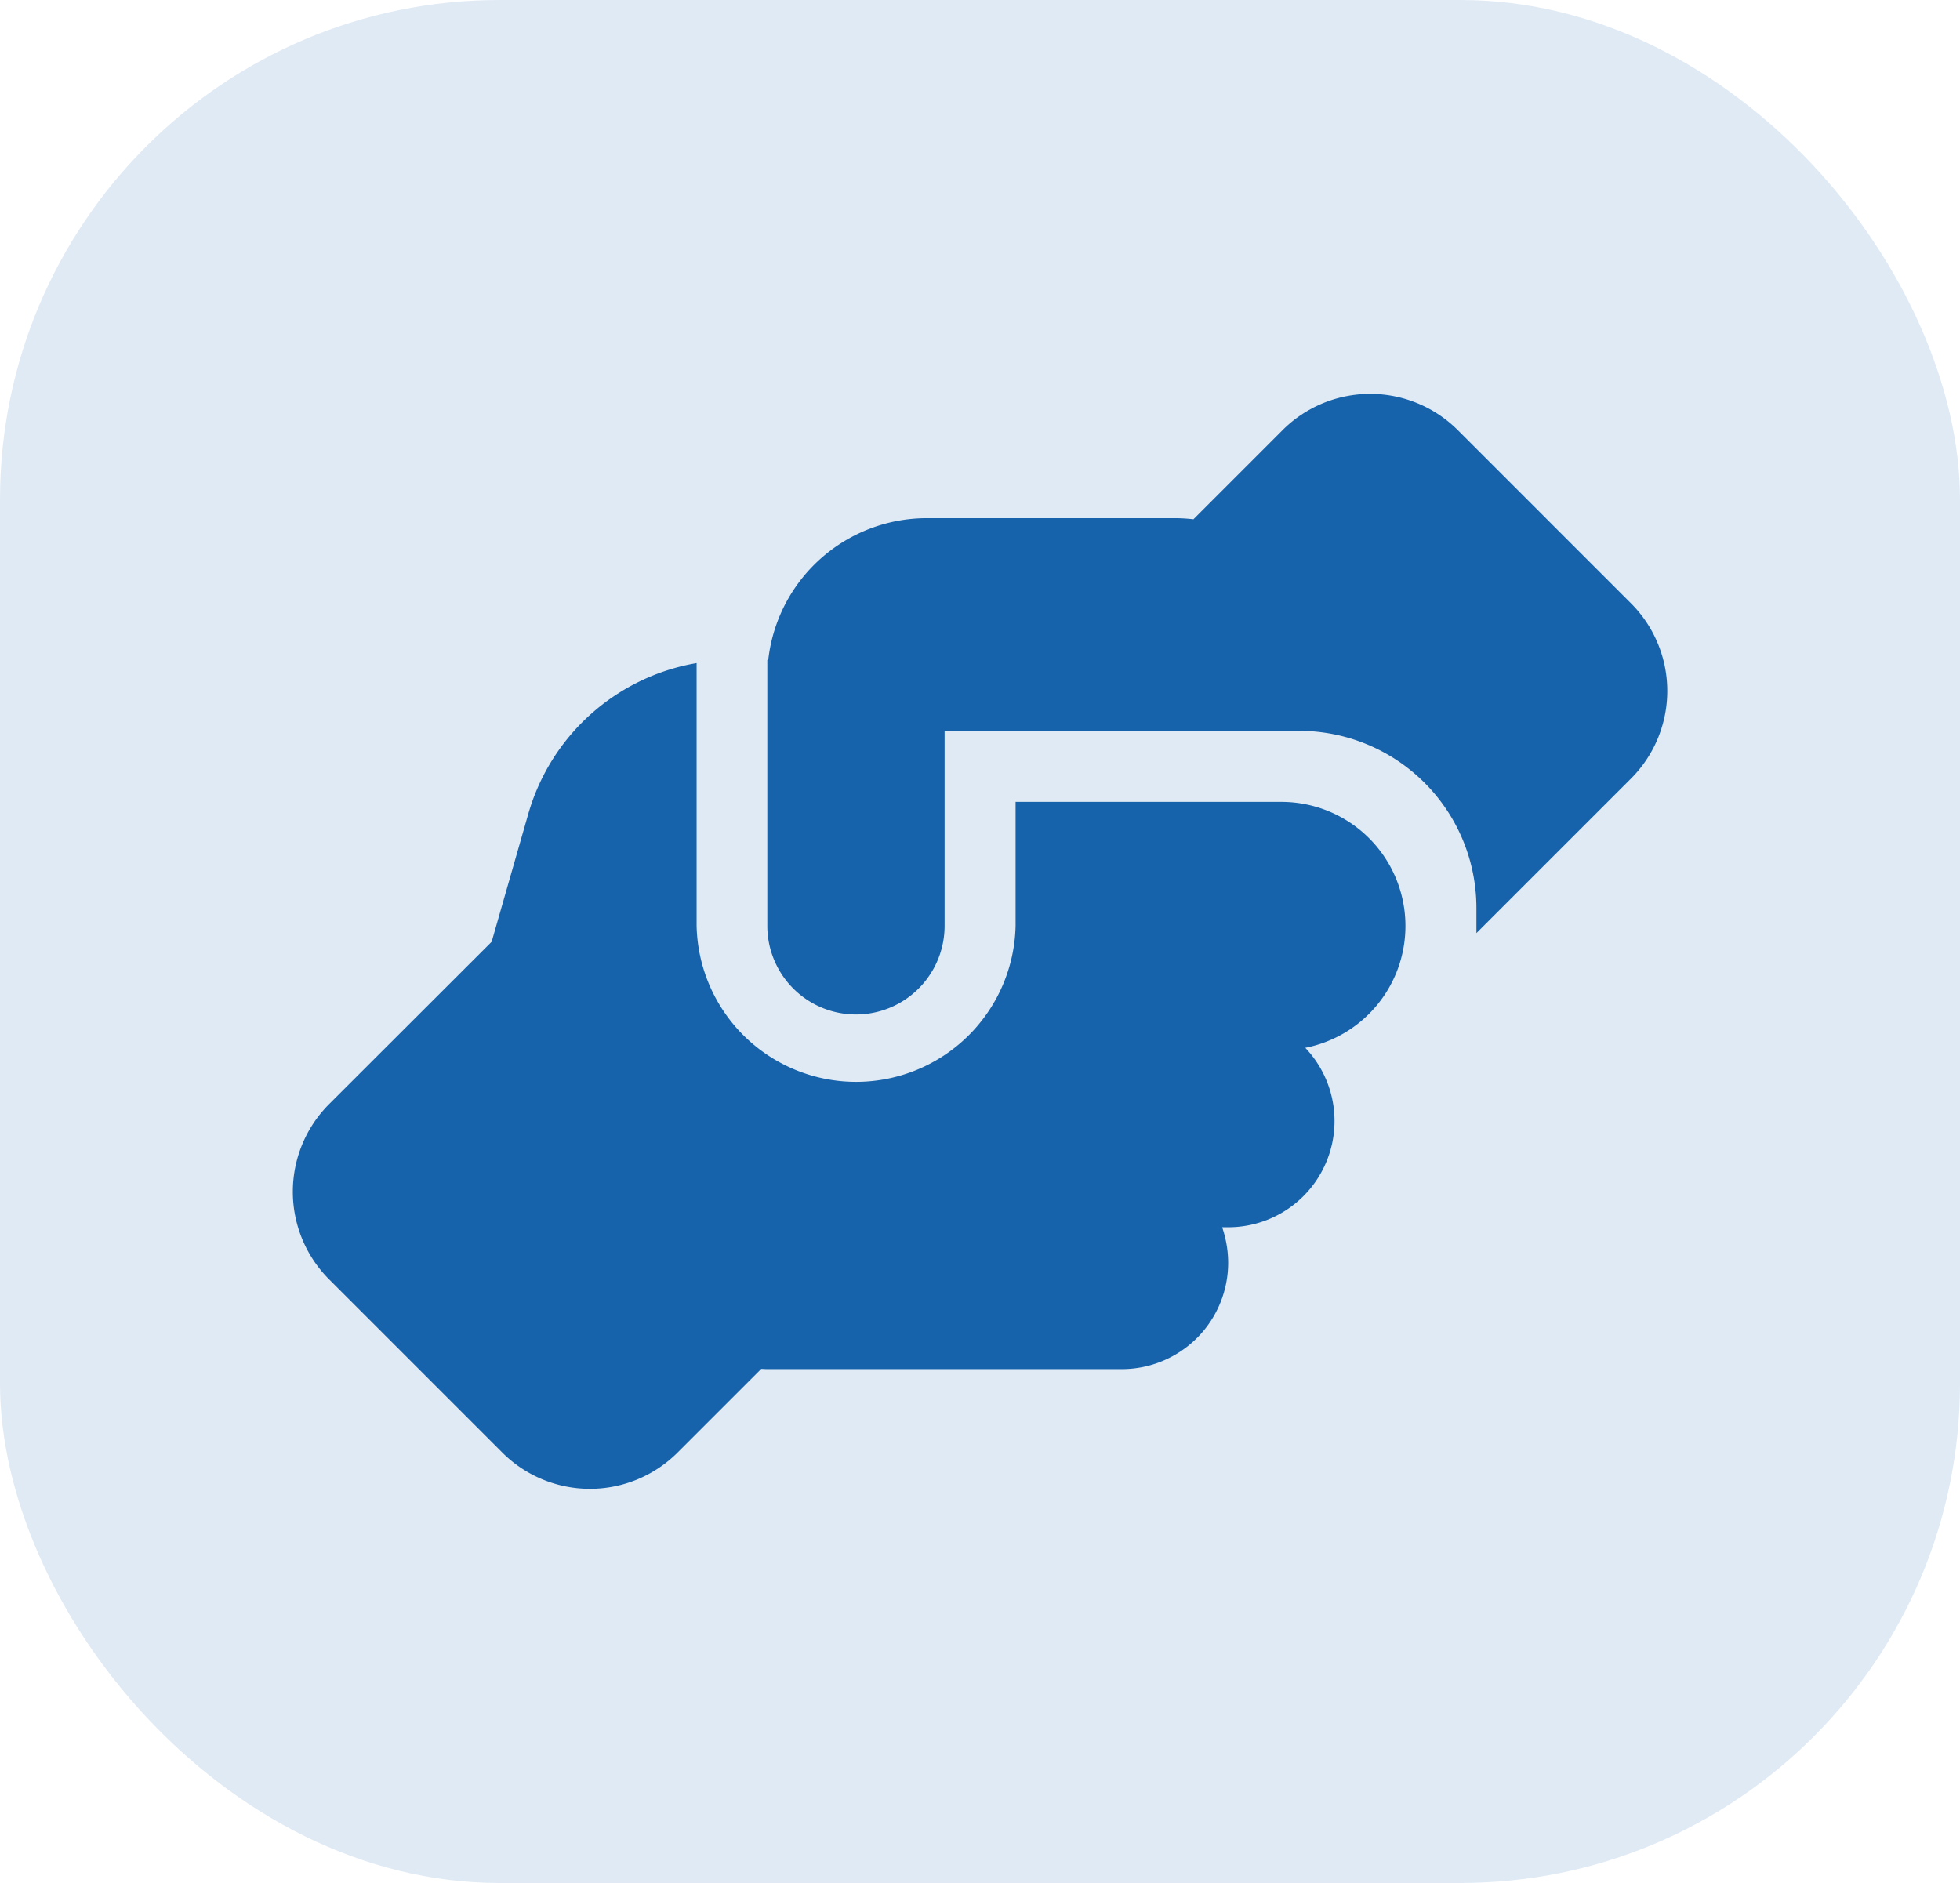 <svg xmlns="http://www.w3.org/2000/svg" width="51" height="49" viewBox="0 0 51 49">
  <g id="Group_2070" data-name="Group 2070" transform="translate(22196 23877)">
    <rect id="Rectangle_1563" data-name="Rectangle 1563" width="51" height="49" rx="13" transform="translate(-22196 -23877)" fill="#1762ab" opacity="0.135"/>
    <path id="Icon_fa-solid-handshake-angle" data-name="Icon fa-solid-handshake-angle" d="M31.491,14.4v.19l4.019-4.019a3.226,3.226,0,0,0,0-4.567l-4.5-4.5a3.226,3.226,0,0,0-4.567,0L24.128,3.82a4.353,4.353,0,0,0-.479-.029H17.192a4.153,4.153,0,0,0-4.128,3.69H13.04V14.4a2.306,2.306,0,0,0,4.613,0V9.326h9.225a4.611,4.611,0,0,1,4.613,4.613ZM19.5,11.171V14.4a4.151,4.151,0,0,1-8.3,0V7.562a5.528,5.528,0,0,0-4.382,3.932l-.951,3.321L1.641,19.036a3.226,3.226,0,0,0,0,4.567l4.5,4.5a3.226,3.226,0,0,0,4.567,0l2.174-2.174c.052,0,.1.006.156.006h9.225a2.768,2.768,0,0,0,2.768-2.768,2.868,2.868,0,0,0-.156-.923h.156a2.765,2.765,0,0,0,2.007-4.67,3.229,3.229,0,0,0,2.606-3.16v-.023a3.228,3.228,0,0,0-3.229-3.217H19.5Z" transform="translate(-22189.074 -23867.307)" fill="#1662ab"/>
  </g>
</svg>

